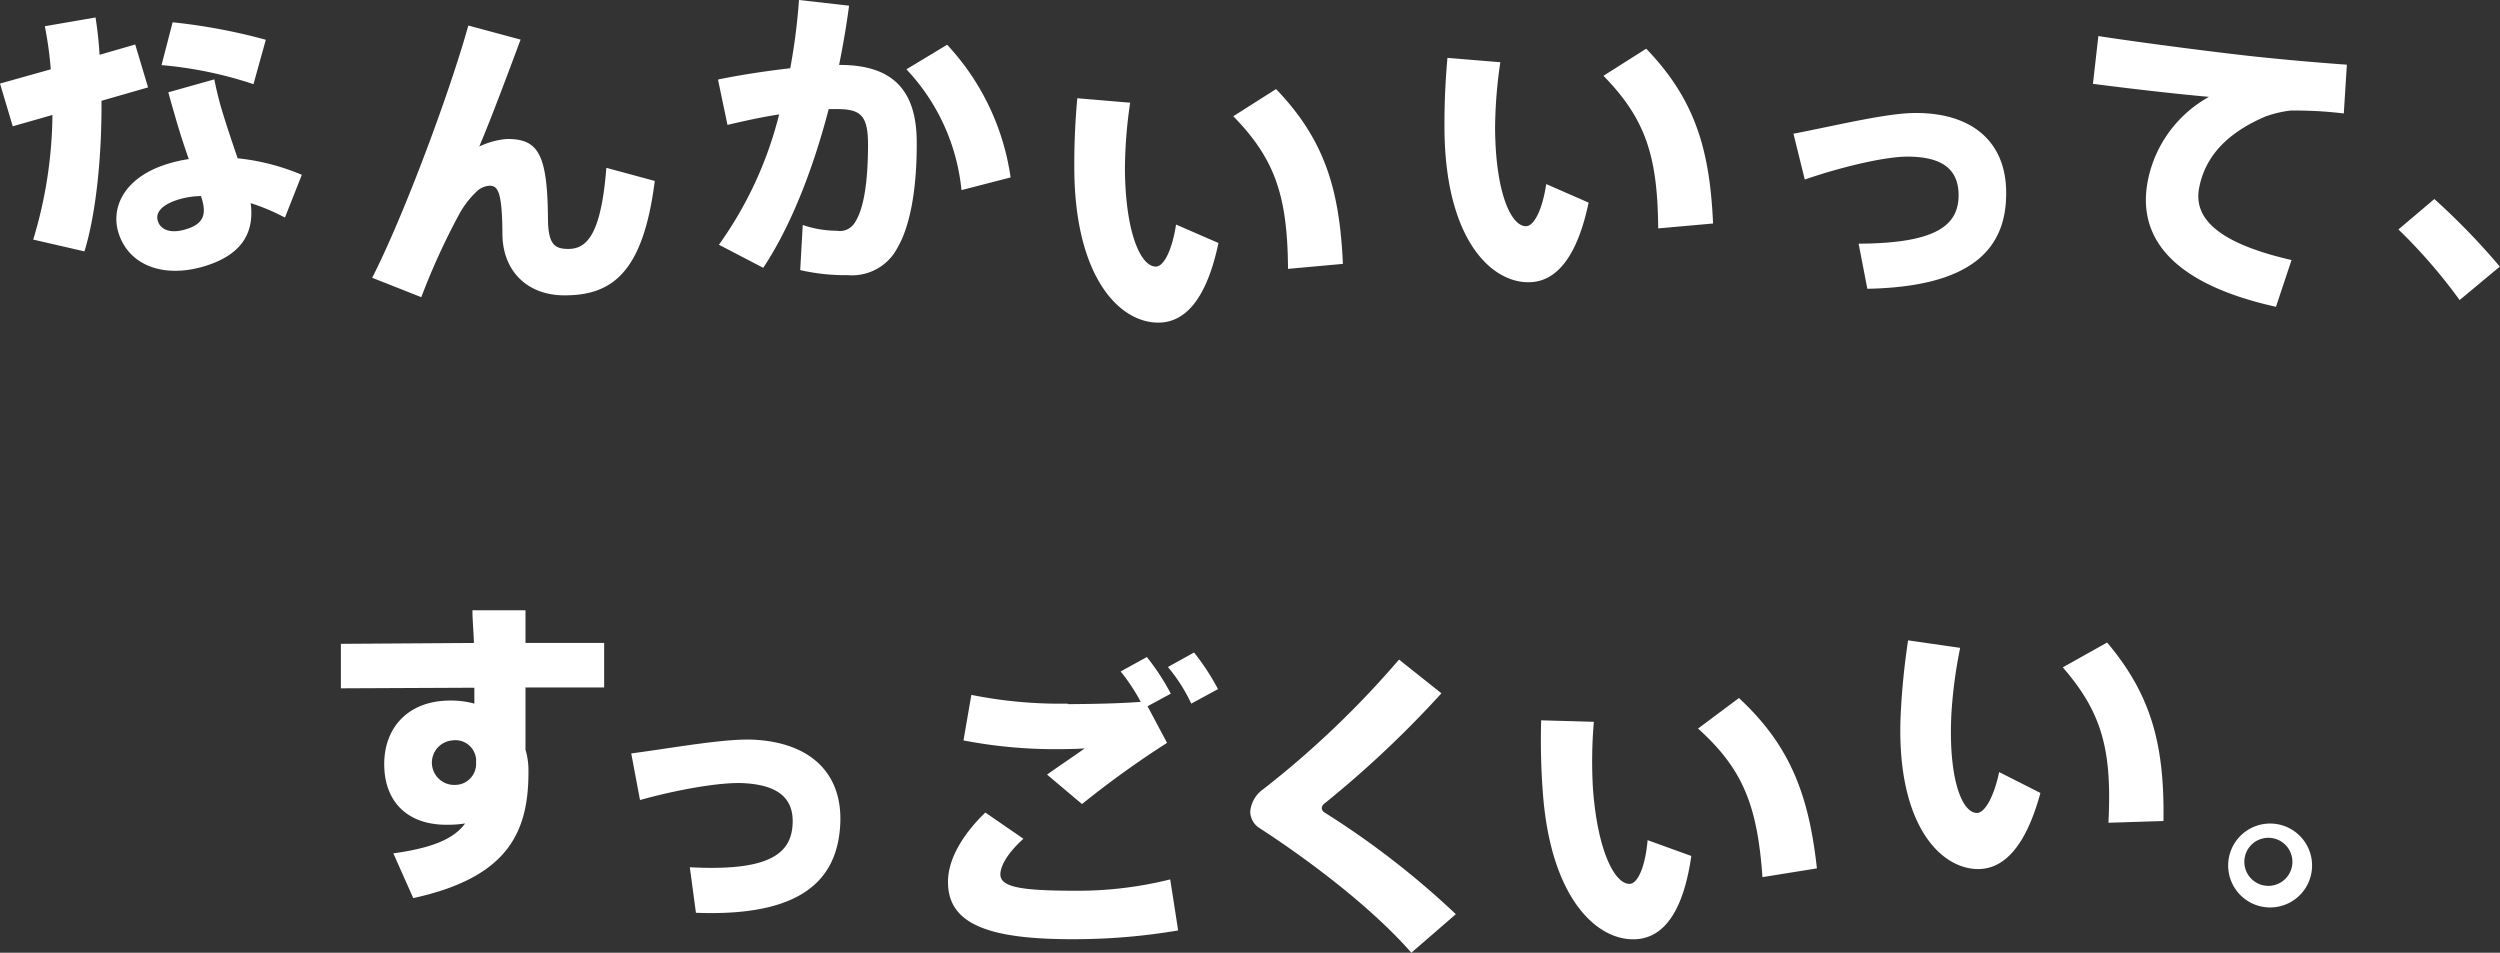 <svg xmlns="http://www.w3.org/2000/svg" viewBox="0 0 286.02 109"><rect x="0" y="0" width="286.02" height="109" fill="#333333" stroke="none"/><defs><style>.cls-1{fill:#fff;}</style></defs><title>アセット 1</title><g id="レイヤー_2" data-name="レイヤー 2"><g id="レイヤー_1-2" data-name="レイヤー 1"><path id="なんかいいって_すっごくいい_" data-name="なんかいいって すっごくいい " class="cls-1" d="M30.41,4.55a66.1,66.1,0,0,0-10.66-2L18.48,7.45A45.53,45.53,0,0,1,29,9.63ZM0,9.56l1.46,4.89L6,13.15a50.42,50.42,0,0,1-2.2,14.26l5.86,1.35c1.34-4.32,2-11,1.95-17.23L16.94,10,15.47,5.09,11.39,6.27A42.56,42.56,0,0,0,10.93,2l-5.8,1a43.12,43.12,0,0,1,.68,4.93ZM23,22.43l.11.38c.57,1.91,0,2.9-1.94,3.45-1.73.5-2.82,0-3.12-1s.56-1.91,2.53-2.48A9.4,9.4,0,0,1,23,22.43ZM19.26,10.56c.28,1.07.69,2.44,1,3.53.41,1.37.87,2.8,1.34,4.11a16.14,16.14,0,0,0-2.19.48c-5.09,1.47-6.76,4.93-5.87,7.9,1.11,3.69,5,5.27,9.68,3.93,4.26-1.24,5.93-3.69,5.46-7.27a24,24,0,0,1,3.92,1.65L34.53,20a25.59,25.59,0,0,0-7.34-1.89c-.58-1.69-1.23-3.61-1.79-5.46-.33-1.09-.66-2.45-.88-3.57ZM53.58,2.92c-2.11,7.6-7.36,21.73-11,28.86L48.2,34a78,78,0,0,1,4.34-9.5,10.45,10.45,0,0,1,1.9-2.5A2.36,2.36,0,0,1,56,21.25c.94,0,1.45.6,1.48,5.45,0,4.45,3,7.1,7.09,7.09,5.34,0,9-2.43,10.34-13.09l-5.54-1.5c-.6,7.73-2.28,9.27-4.34,9.28-1.55,0-2.31-.49-2.34-3.41-.05-7.55-1.15-9.18-4.69-9.17a8.88,8.88,0,0,0-3.17.87C56.3,13.28,58,8.71,59.56,4.53Zm54.76,2.21-4.64,2.8A23.45,23.45,0,0,1,110,21.75l5.62-1.45a28.06,28.06,0,0,0-7.25-15.17Zm-26.19,4,1.08,5.16c2-.47,4-.91,5.91-1.2A43.72,43.72,0,0,1,82.25,28l5.07,2.64c3.11-4.68,5.66-11.13,7.49-18.16h.9c2.71,0,3.58.66,3.6,4,0,4.84-.6,7.77-1.63,9.16a2,2,0,0,1-1.94.76,12.24,12.24,0,0,1-3.9-.66l-.29,5.16a23.07,23.07,0,0,0,5.46.58,5.85,5.85,0,0,0,5.68-3.16c1.32-2.25,2.23-6.31,2.19-12.15S102.15,7.4,96,7.43h0c.45-2.25.84-4.49,1.14-6.78L91.41,0a69.78,69.78,0,0,1-1,7.81c-2.67.3-5.59.74-8.22,1.28ZM141.1,13.3c4.77,4.89,6.2,9.09,6.26,17.46l6.28-.57c-.38-8.36-2-14.13-7.65-20Zm-17.85-2.06c-.27,3-.36,5.7-.34,8.19.09,12.36,5.21,17.5,9.62,17.48,3.1,0,5.54-2.76,6.87-9.11l-4.85-2.11c-.45,2.95-1.41,4.81-2.31,4.81-1.77,0-3.5-4-3.54-11.23a53.16,53.16,0,0,1,.6-7.52Zm60.2-2.57c4.77,4.9,6.2,9.09,6.26,17.46l6.28-.56c-.38-8.37-2-14.13-7.65-20ZM165.6,6.62c-.27,3-.36,5.7-.34,8.19.09,12.36,5.21,17.5,9.62,17.48,3.1,0,5.54-2.77,6.87-9.11l-4.85-2.12c-.45,3-1.41,4.81-2.31,4.82-1.77,0-3.5-4-3.54-11.24a53.28,53.28,0,0,1,.6-7.52Zm39.58,8.65,1.3,5.27c4.21-1.45,9.12-2.61,11.72-2.62,4,0,5.86,1.43,5.88,4.39,0,3.42-2.45,5.53-11.44,5.57l1,5.16c11.84-.23,15.93-4.49,15.88-11,0-5.77-3.85-9.14-10.39-9.11-3.25,0-8.87,1.39-14,2.38ZM240.07,4.12l-.62,5.47c4.2.55,9.81,1.19,13.28,1.49a14.07,14.07,0,0,0-7,9.58c-1.41,7.24,3.91,12.06,14.66,14.44l1.78-5.35c-8.73-2-11.21-4.94-10.57-8.26.69-3.56,3.13-6.25,7.58-8.16a13,13,0,0,1,2.86-.68,46.43,46.43,0,0,1,6.11.33l.35-5.58c-2.9-.2-7.14-.57-10.52-.93-4-.43-13-1.58-17.94-2.35ZM274.4,26.25a61.17,61.17,0,0,1,7,8.08L286,30.5a79.56,79.56,0,0,0-7.49-7.73ZM54.47,86.8v.57a2.41,2.41,0,0,1-2.4,2.43h-.15a2.55,2.55,0,0,1-.18-5.09,2.37,2.37,0,0,1,2.71,2ZM39,73.66l0,5.09,15.27-.07,0,1.82a10.08,10.08,0,0,0-2.78-.35c-4.69,0-7.56,3-7.53,7.34s2.76,6.89,7.16,6.87a13.06,13.06,0,0,0,2.09-.15C52,95.89,49.63,97,45,97.63l2.28,5.12c11-2.4,13.23-7.68,13.18-14.66a8.23,8.23,0,0,0-.34-2.32l0-7.12,9,0,0-5.09-9,0,0-3.74-6.07,0c0,1.07.13,2.35.17,3.74ZM72.22,86.2l1,5.33c4.29-1.2,9.26-2.07,11.85-1.93,4,.21,5.77,1.76,5.61,4.71-.18,3.42-2.78,5.39-11.76,4.91l.7,5.21c11.84.45,16.17-3.57,16.51-10.11.3-5.76-3.31-9.34-9.84-9.69-3.24-.17-8.94.88-14.07,1.57Zm61.4-9.89a19.16,19.16,0,0,1,2.67,4.19l3.06-1.66a26.89,26.89,0,0,0-2.74-4.19ZM122.13,80.5a51.2,51.2,0,0,1-11-1l-.9,5.21a54.93,54.93,0,0,0,10.33,1c.87,0,2.35,0,3.54-.09-1.15.83-2.91,2-4.31,3l4,3.37a109.49,109.49,0,0,1,9.73-7l-2.23-4.19,2.66-1.44a26.43,26.43,0,0,0-2.74-4.19l-3,1.65a21.46,21.46,0,0,1,2.3,3.48c-2.56.19-5.34.24-8.34.26h0Zm-13.67,20.44c0,4.91,4.92,6.56,14.6,6.51a71,71,0,0,0,11.73-1l-.91-5.84a43.55,43.55,0,0,1-10.5,1.3c-6.28,0-8.92-.34-8.93-1.87,0-1,.88-2.5,2.64-4.08l-4.36-3c-2.9,2.8-4.29,5.65-4.27,7.93v0Zm51.6-25.48a107.59,107.59,0,0,1-15.52,14.82,3.5,3.5,0,0,0-1.5,2.54,2.24,2.24,0,0,0,1.06,1.92c6.53,4.24,13.25,9.54,17.37,14.26l5.09-4.41a96.74,96.74,0,0,0-15.08-11.67.63.63,0,0,1-.26-.46.73.73,0,0,1,.32-.54,119.61,119.61,0,0,0,13.37-12.6Zm34.21,7.89c5.07,4.58,6.78,8.68,7.37,17l6.23-1c-.92-8.32-3-14-8.92-19.49Zm-17.95-.94c-.08,3,0,5.71.19,8.2.88,12.33,6.33,17.14,10.72,16.84,3.1-.21,5.35-3.11,6.27-9.52l-5-1.81c-.26,3-1.1,4.9-2,5-1.76.11-3.75-3.82-4.26-11a53.21,53.21,0,0,1,.11-7.54ZM236,76.35c4.47,5.15,5.65,9.43,5.22,17.78l6.3-.2c.11-8.37-1.21-14.22-6.45-20.42Zm-17.7-3.09c-.45,3-.7,5.67-.83,8.16-.65,12.34,4.17,17.77,8.57,18,3.1.17,5.7-2.44,7.4-8.7l-4.72-2.39c-.62,2.93-1.69,4.73-2.59,4.68-1.77-.1-3.25-4.24-2.87-11.42a53.19,53.19,0,0,1,1-7.47ZM264.52,99a4.8,4.8,0,1,0-4.78,4.82A4.8,4.8,0,0,0,264.52,99Zm-7.75-.41a2.75,2.75,0,1,1,2.73,2.76,2.75,2.75,0,0,1-2.73-2.76Z"/></g></g></svg>
